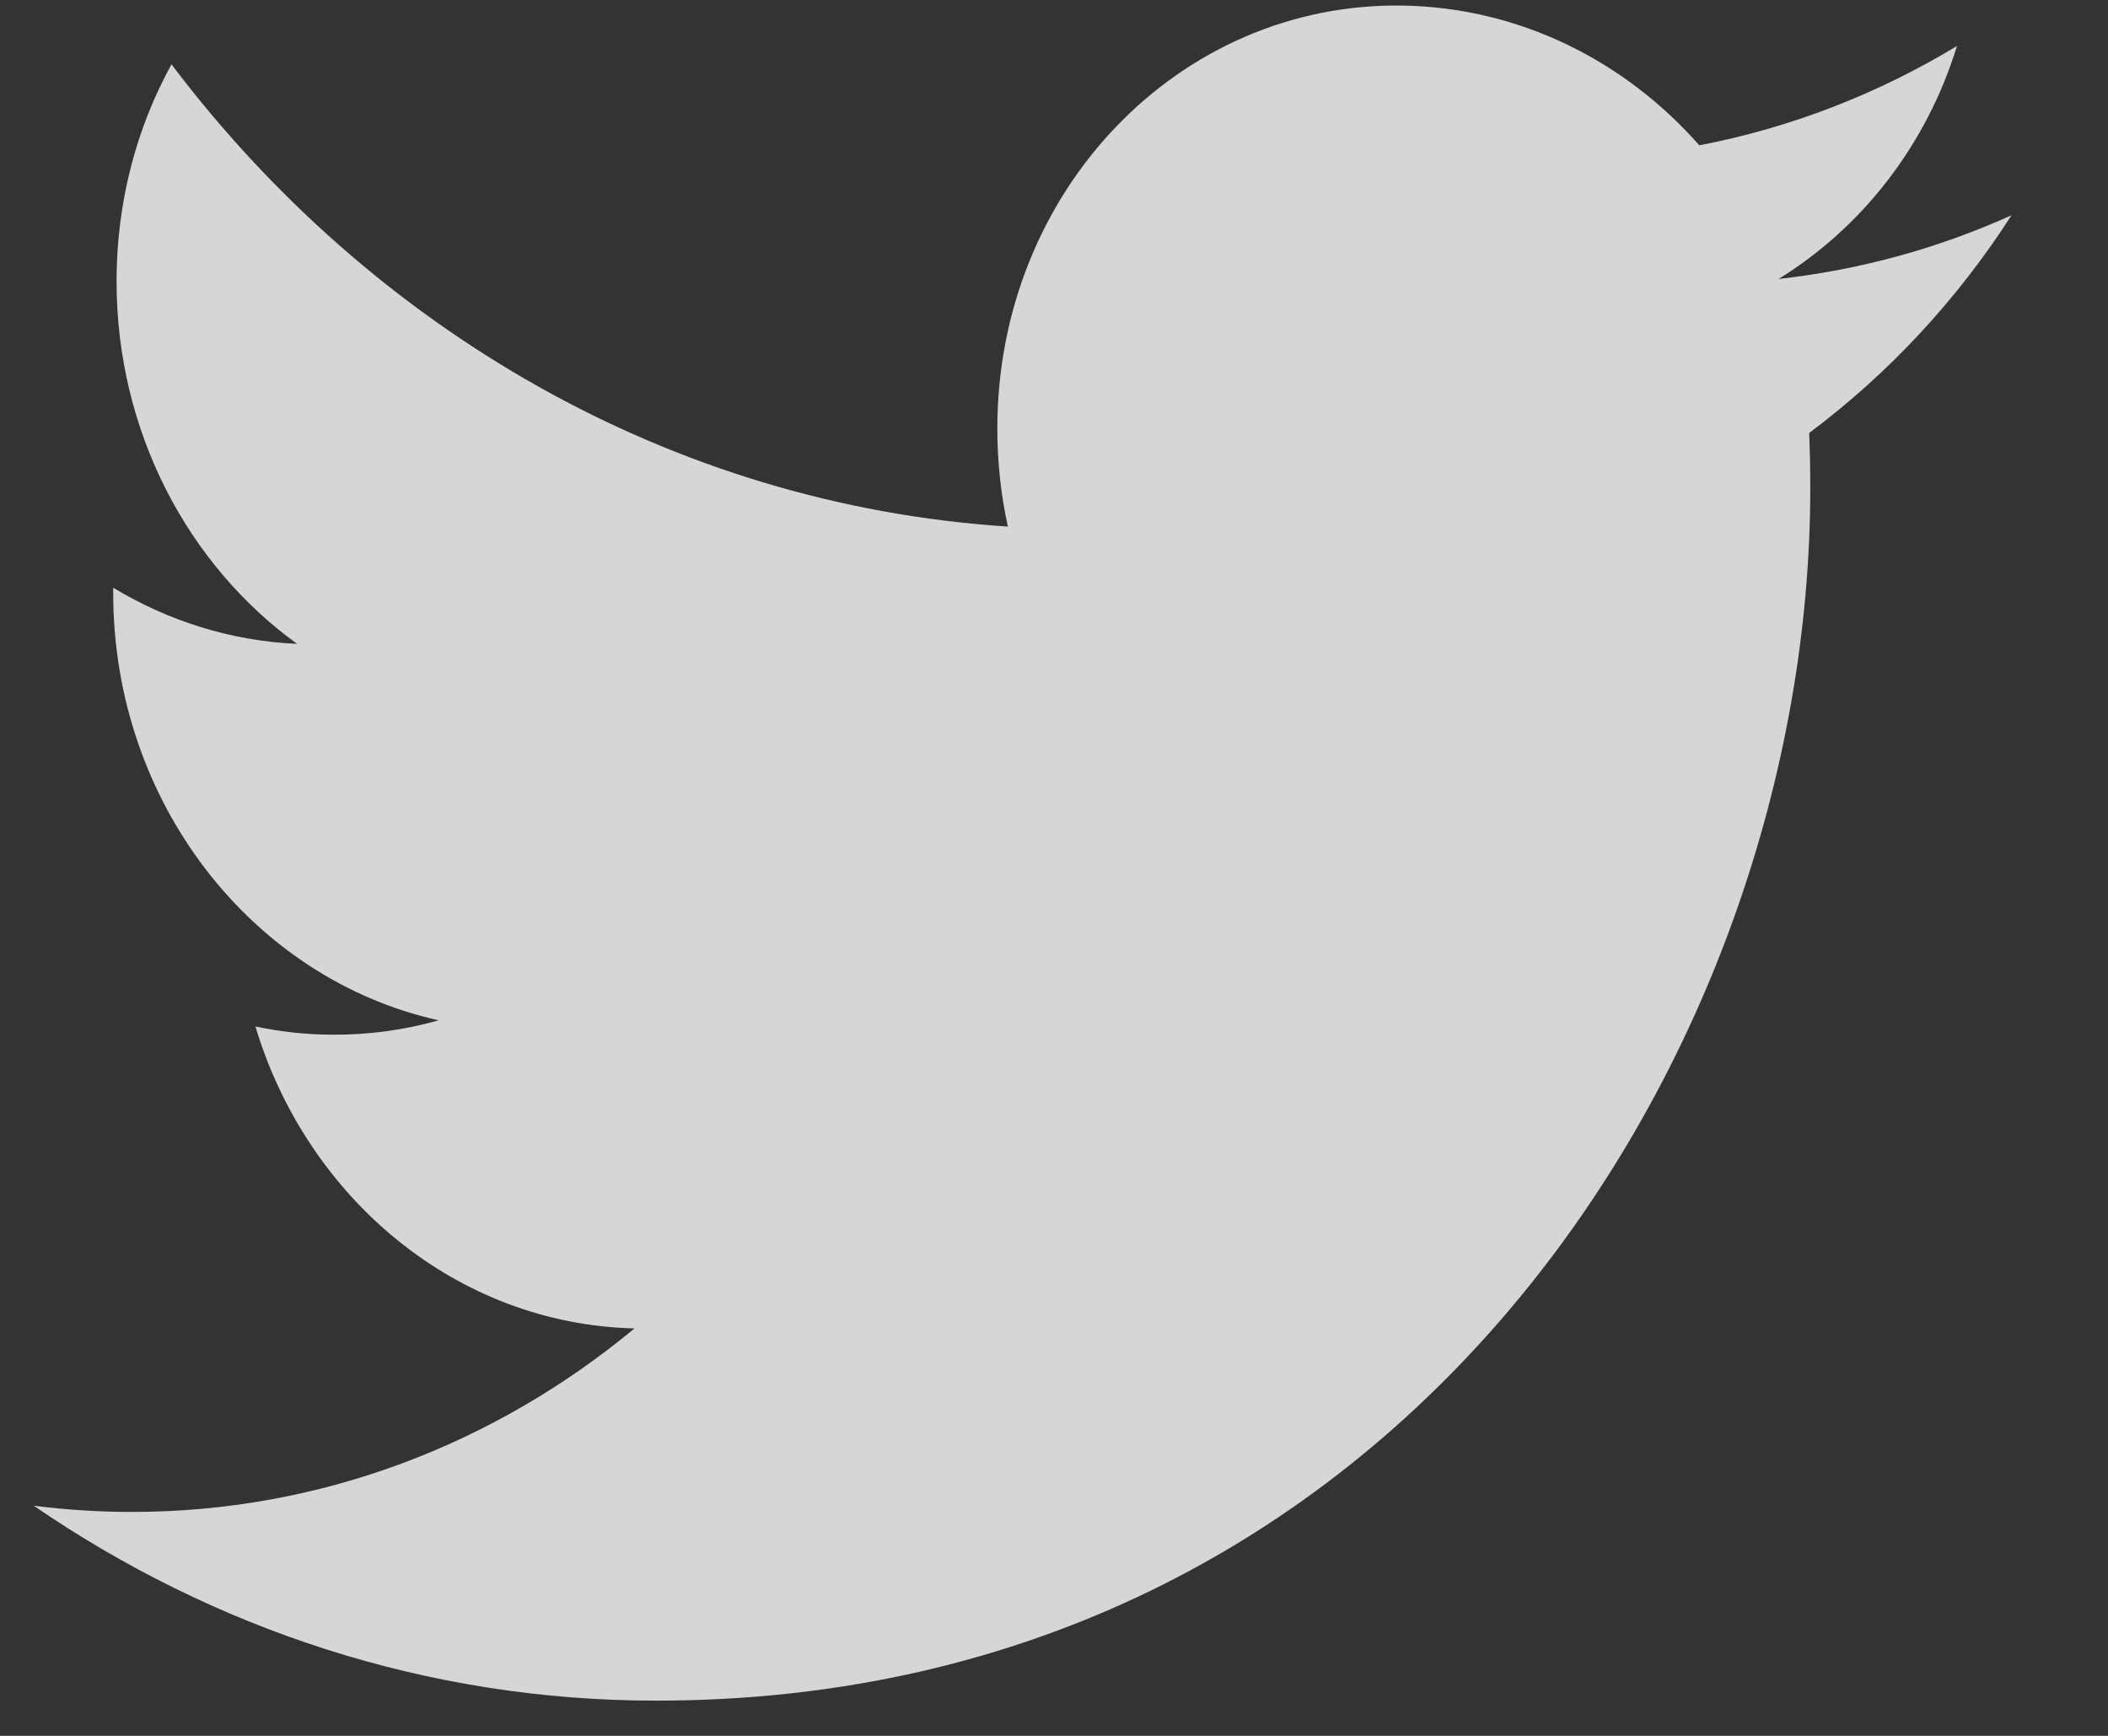 <svg width="17" height="14" viewBox="0 0 17 14" fill="none" xmlns="http://www.w3.org/2000/svg">
<rect x="0" y="0" width="17" height="14" fill="#333333" stroke="none"/>
<path fill-rule="evenodd" clip-rule="evenodd" d="M13.704 1.172C13.107 0.493 12.256 0.061 11.315 0.045C9.508 0.015 8.043 1.542 8.043 3.456C8.043 3.728 8.072 3.992 8.128 4.247C5.408 4.07 2.997 2.654 1.383 0.519C1.101 1.031 0.94 1.629 0.94 2.269C0.94 3.482 1.518 4.558 2.396 5.193C1.859 5.169 1.355 5.007 0.913 4.74C0.913 4.755 0.913 4.77 0.913 4.784C0.913 6.478 2.041 7.898 3.538 8.229C3.263 8.307 2.974 8.347 2.676 8.345C2.465 8.344 2.26 8.321 2.06 8.279C2.477 9.667 3.685 10.68 5.117 10.714C3.997 11.643 2.586 12.197 1.053 12.194C0.789 12.194 0.528 12.176 0.272 12.144C1.721 13.137 3.441 13.716 5.289 13.716C11.307 13.718 14.599 8.48 14.599 3.937C14.599 3.788 14.596 3.639 14.59 3.492C15.229 3.015 15.784 2.418 16.222 1.736C15.636 2.001 15.005 2.176 14.343 2.25C15.018 1.834 15.537 1.169 15.782 0.371C15.149 0.754 14.449 1.029 13.704 1.172Z" fill="white" fill-opacity="0.8"/>
</svg>
